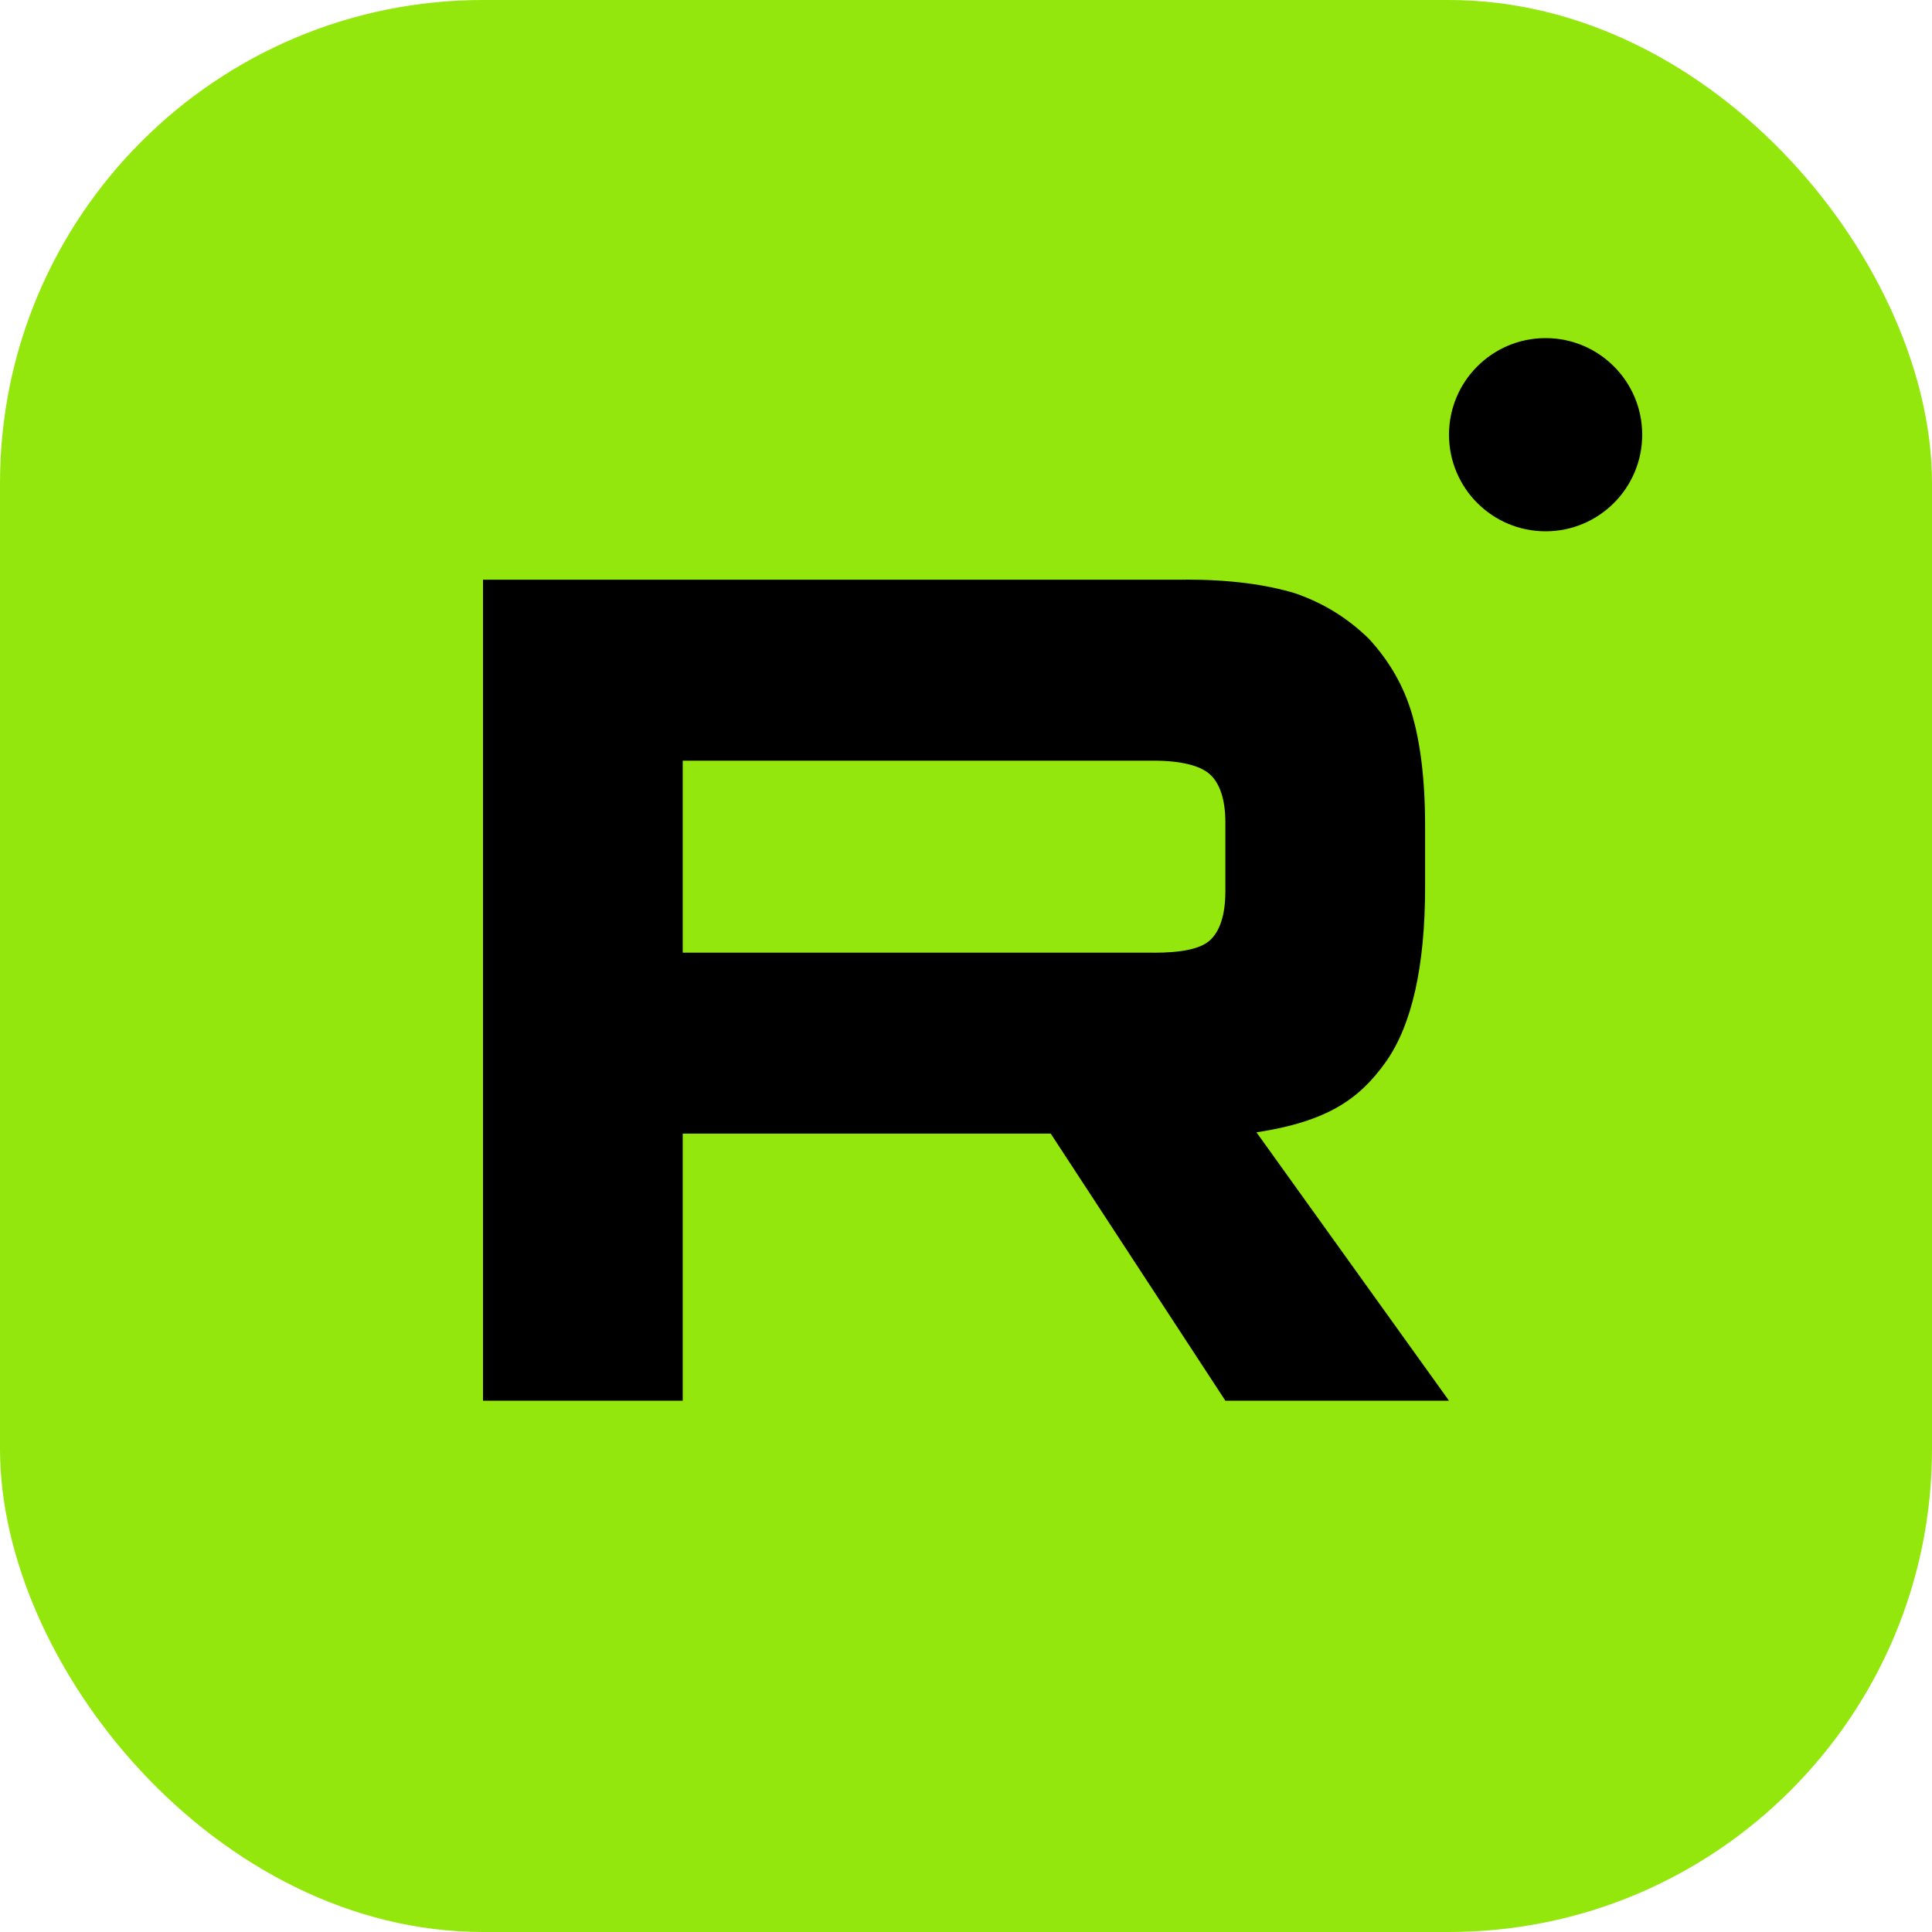 <?xml version="1.0" encoding="UTF-8"?> <svg xmlns="http://www.w3.org/2000/svg" width="40" height="40" viewBox="0 0 40 40" fill="none"><rect width="40" height="40" rx="10" fill="#94E70C"></rect><path d="M23.884 19.724H14.135V15.749H23.884C24.453 15.749 24.849 15.851 25.048 16.03C25.247 16.208 25.37 16.54 25.37 17.023V18.451C25.37 18.961 25.247 19.292 25.048 19.47C24.849 19.649 24.453 19.725 23.884 19.725V19.724ZM24.553 12.002H10V29H14.135V23.47H21.754L25.37 29H30L26.014 23.444C27.483 23.219 28.143 22.755 28.688 21.991C29.232 21.226 29.505 20.003 29.505 18.371V17.097C29.505 16.129 29.405 15.364 29.232 14.778C29.058 14.192 28.762 13.682 28.34 13.224C27.896 12.791 27.4 12.485 26.806 12.281C26.211 12.102 25.468 12 24.553 12V12.002Z" fill="black"></path><circle cx="32" cy="9" r="2" fill="black"></circle></svg> 